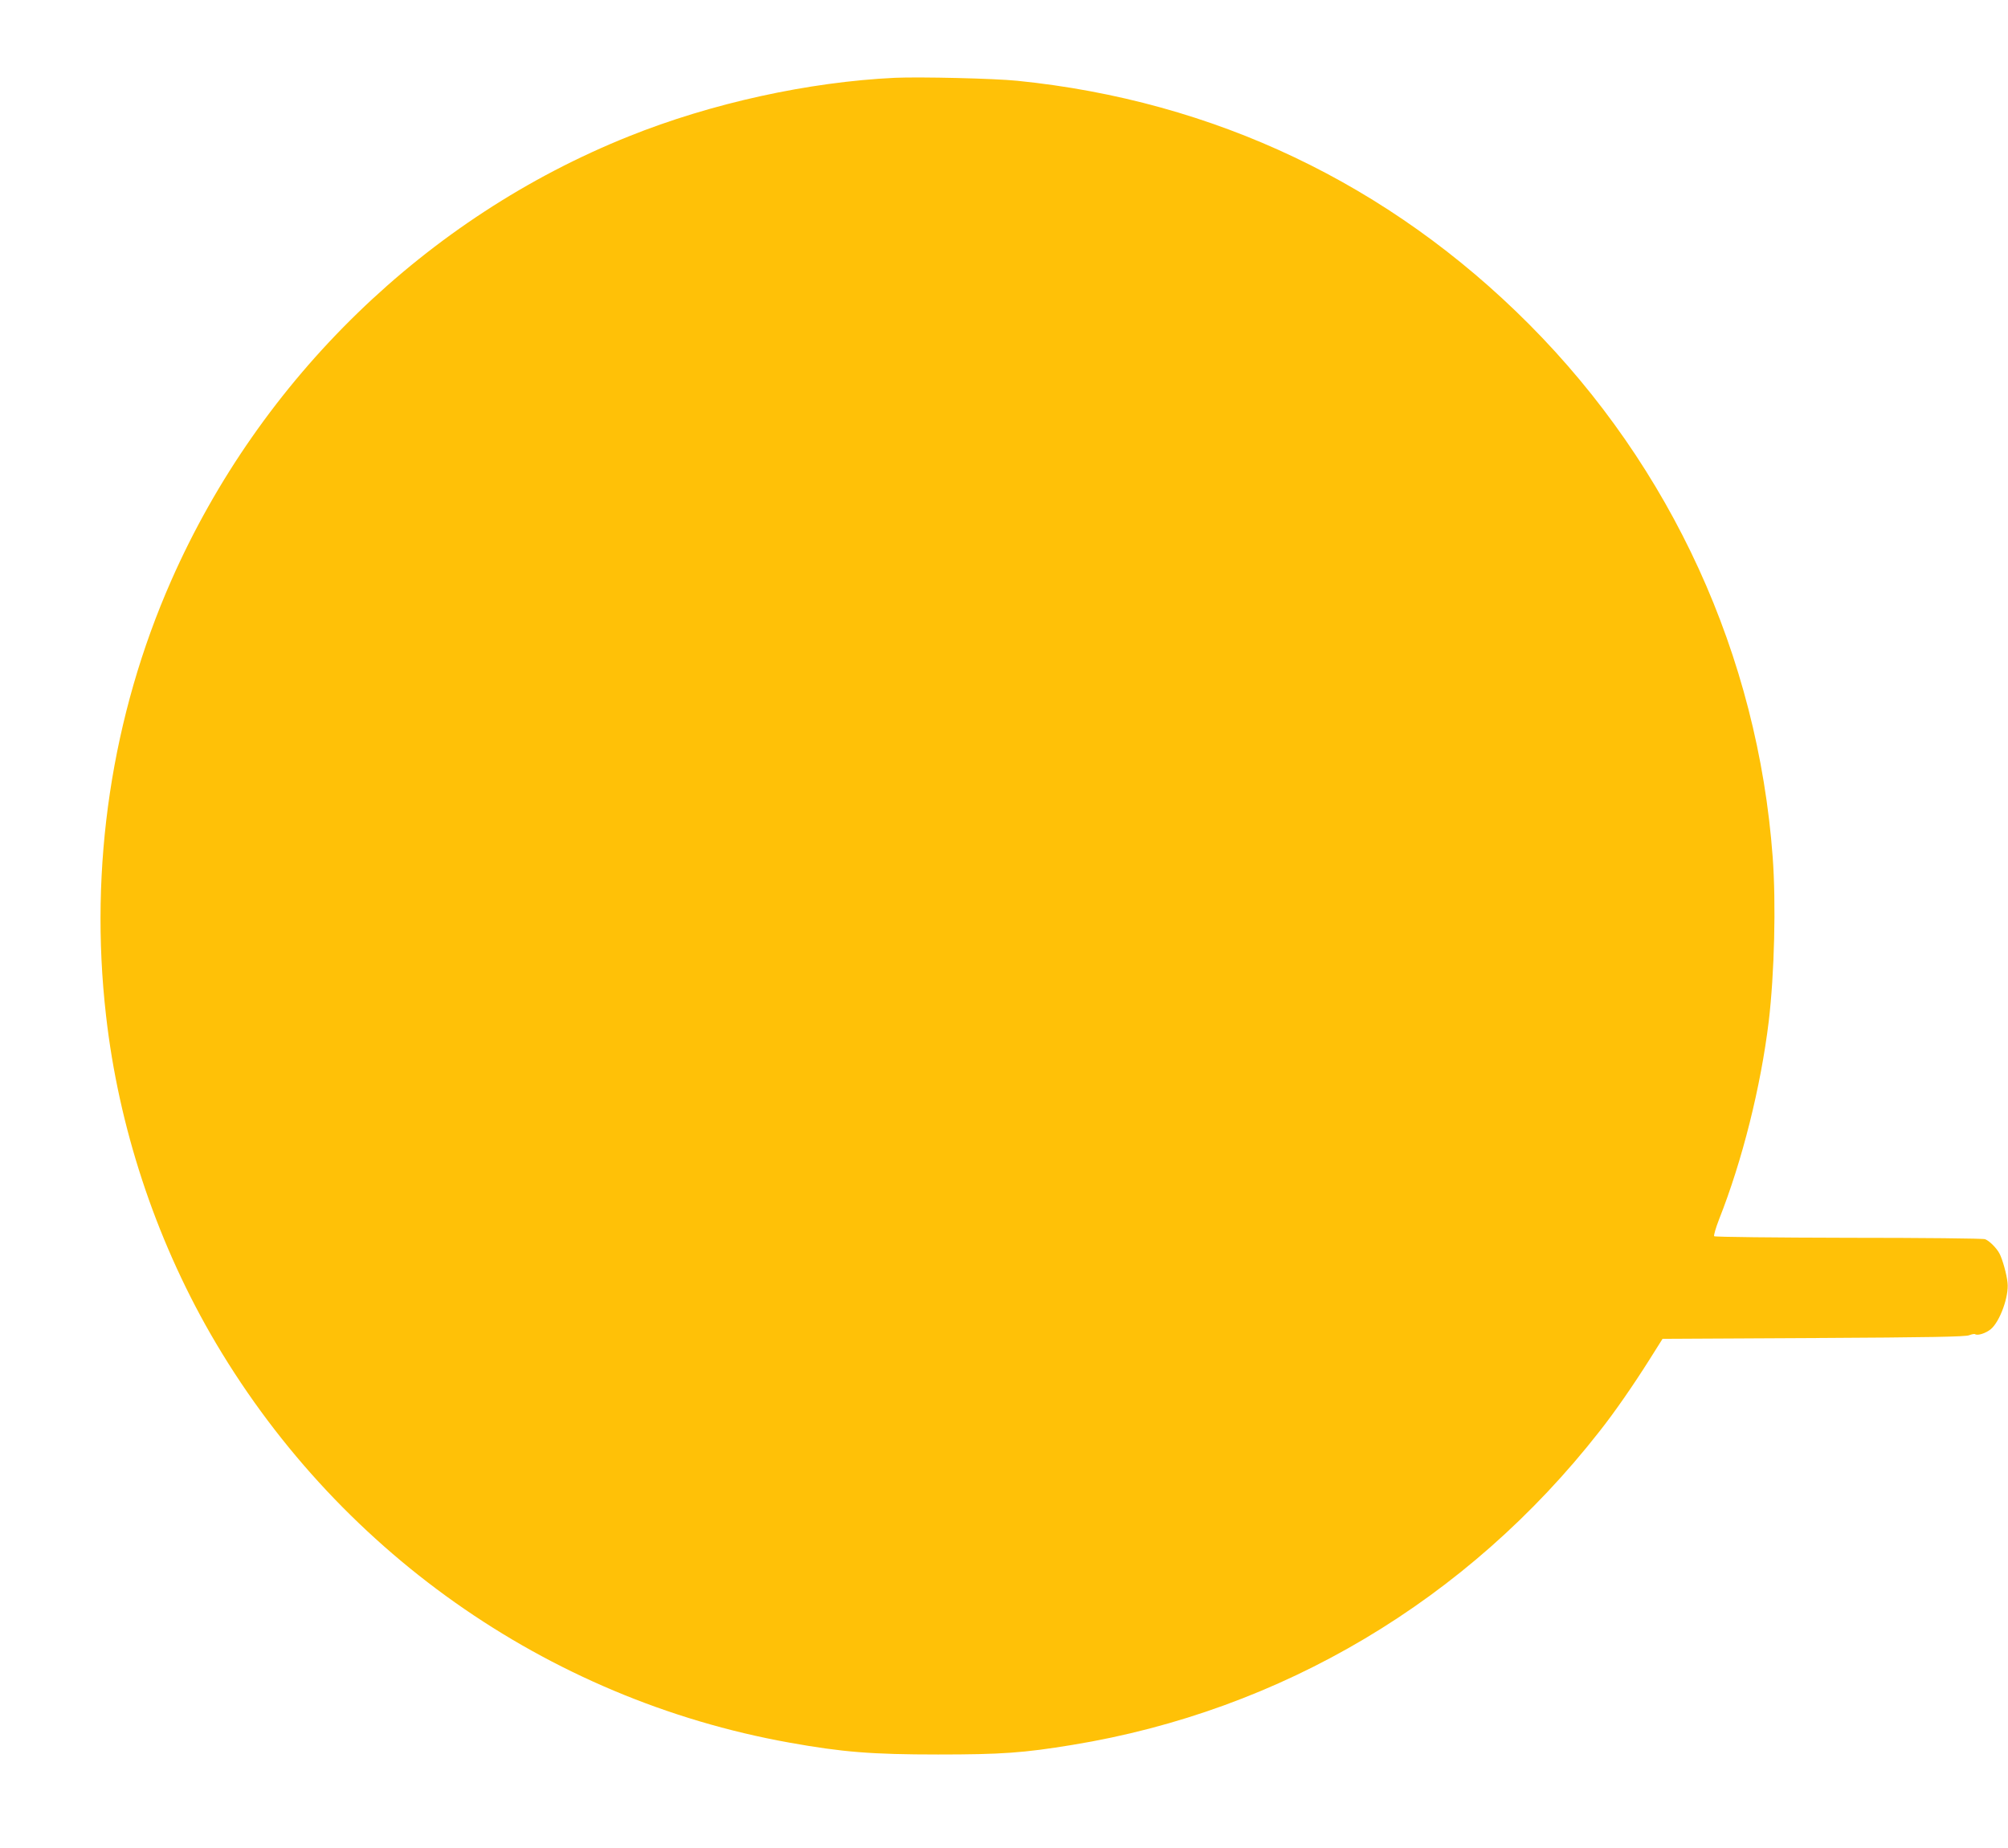 <?xml version="1.0" standalone="no"?>
<!DOCTYPE svg PUBLIC "-//W3C//DTD SVG 20010904//EN"
 "http://www.w3.org/TR/2001/REC-SVG-20010904/DTD/svg10.dtd">
<svg version="1.0" xmlns="http://www.w3.org/2000/svg"
 width="1280pt" height="1178pt" viewBox="0 0 1280 1178"
 preserveAspectRatio="xMidYMid meet">
<g transform="translate(0,1178) scale(0.1,-0.1)"
fill="#ffc107" stroke="none">
<path d="M5705 11284 c-550 -26 -1171 -162 -1696 -373 -1291 -517 -2350 -1545
-2917 -2831 -380 -861 -525 -1827 -416 -2775 80 -707 312 -1411 665 -2027 789
-1373 2141 -2329 3689 -2607 340 -61 527 -76 950 -76 402 0 545 10 855 61
1334 218 2519 923 3361 1999 98 124 216 295 317 455 l85 135 963 5 c744 4 970
8 992 18 16 6 33 10 38 6 17 -10 69 7 100 33 58 49 116 210 106 296 -5 52 -32
149 -51 185 -18 35 -65 82 -92 92 -11 5 -403 9 -870 9 -467 1 -852 5 -857 10
-4 4 10 53 31 107 148 374 266 844 317 1264 36 304 47 749 25 1046 -95 1284
-644 2484 -1553 3397 -891 894 -2006 1425 -3262 1552 -146 15 -619 26 -780 19z"/>
</g>
</svg>
